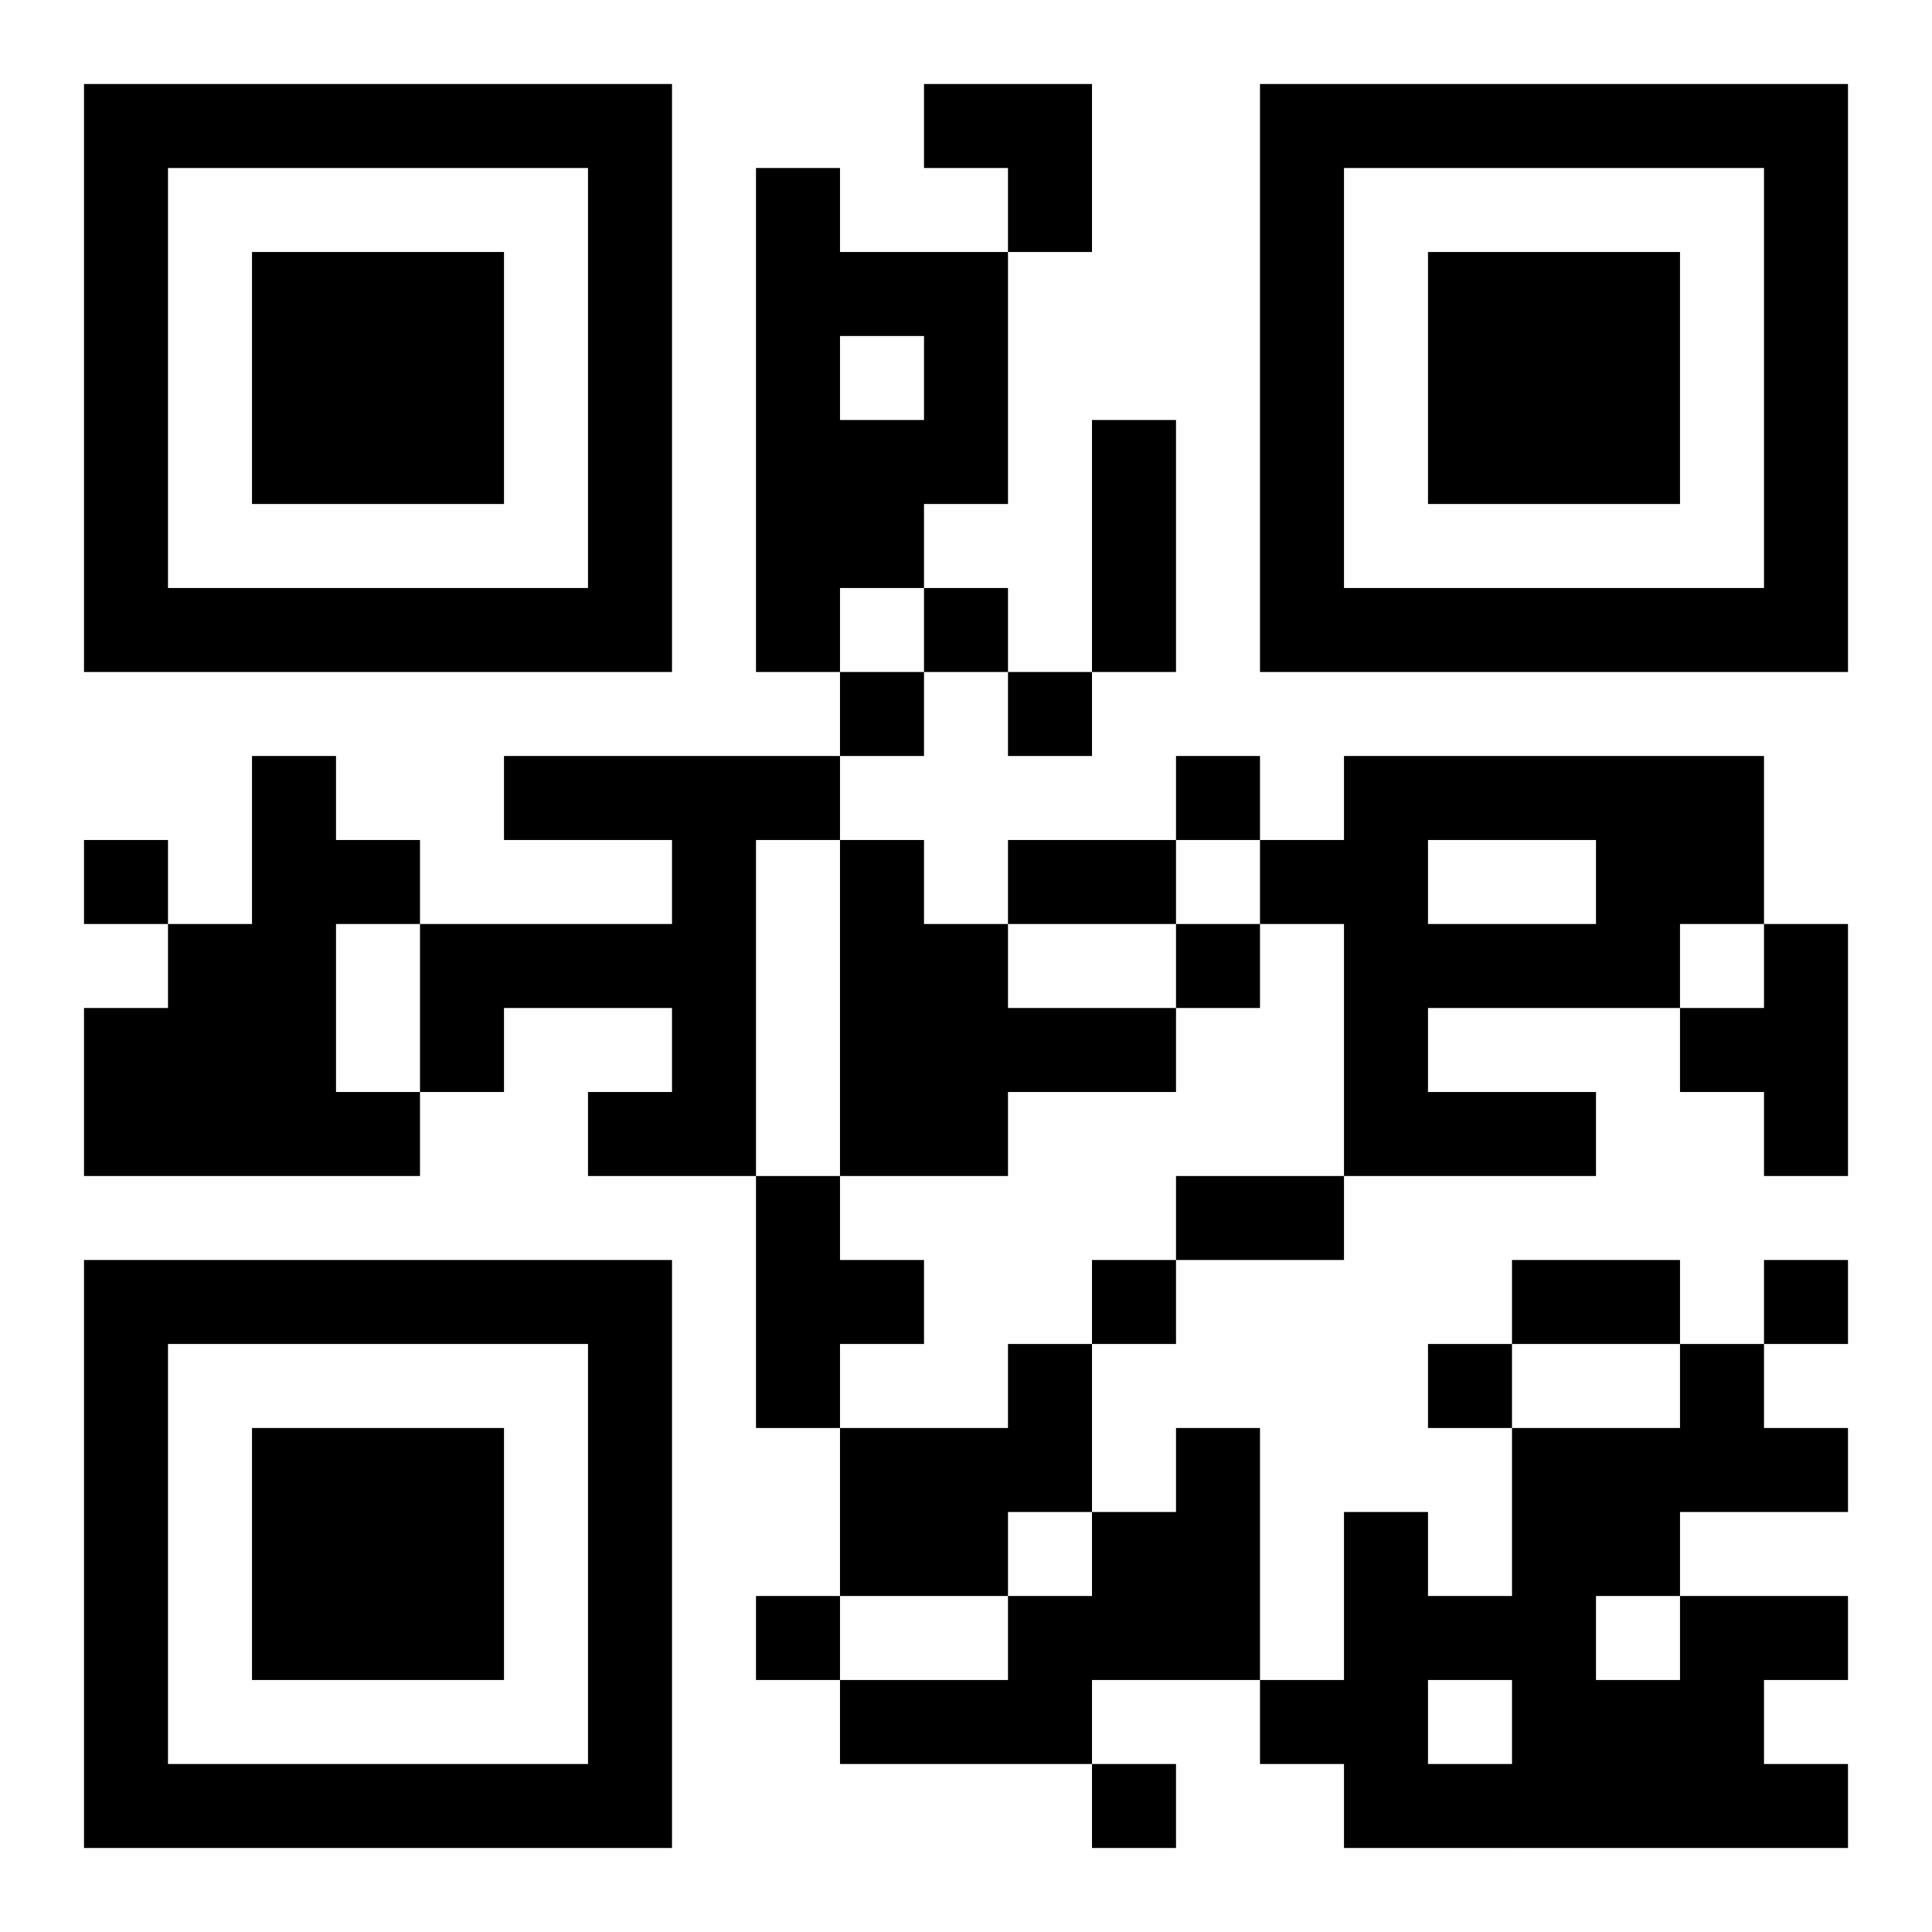 <?xml version="1.0" encoding="UTF-8"?>
<!DOCTYPE svg PUBLIC "-//W3C//DTD SVG 1.1//EN" "http://www.w3.org/Graphics/SVG/1.1/DTD/svg11.dtd">
<svg xmlns="http://www.w3.org/2000/svg" version="1.1" viewBox="0 0 23 23" stroke="none">
	<rect width="100%" height="100%" fill="#ffffff"/>
	<path d="M1,1h7v1h-7z M11,1h2v1h-2z M15,1h7v1h-7z M1,2h1v6h-1z M7,2h1v6h-1z M9,2h1v6h-1z M12,2h1v1h-1z M15,2h1v6h-1z M21,2h1v6h-1z M3,3h3v3h-3z M10,3h2v1h-2z M17,3h3v3h-3z M11,4h1v2h-1z M10,5h1v2h-1z M13,5h1v3h-1z M2,7h5v1h-5z M11,7h1v1h-1z M16,7h5v1h-5z M10,8h1v1h-1z M12,8h1v1h-1z M3,9h1v5h-1z M6,9h4v1h-4z M14,9h1v1h-1z M16,9h5v1h-5z M1,10h1v1h-1z M4,10h1v1h-1z M8,10h1v4h-1z M10,10h1v4h-1z M12,10h2v1h-2z M15,10h2v1h-2z M19,10h2v1h-2z M2,11h1v3h-1z M5,11h3v1h-3z M11,11h1v3h-1z M14,11h1v1h-1z M16,11h4v1h-4z M21,11h1v3h-1z M1,12h1v2h-1z M5,12h1v1h-1z M12,12h2v1h-2z M16,12h1v2h-1z M20,12h1v1h-1z M4,13h1v1h-1z M7,13h1v1h-1z M17,13h2v1h-2z M9,14h1v3h-1z M14,14h2v1h-2z M1,15h7v1h-7z M10,15h1v1h-1z M13,15h1v1h-1z M18,15h2v1h-2z M21,15h1v1h-1z M1,16h1v6h-1z M7,16h1v6h-1z M12,16h1v2h-1z M17,16h1v1h-1z M20,16h1v2h-1z M3,17h3v3h-3z M10,17h2v2h-2z M14,17h1v3h-1z M18,17h1v5h-1z M19,17h1v2h-1z M21,17h1v1h-1z M13,18h1v2h-1z M16,18h1v4h-1z M9,19h1v1h-1z M12,19h1v2h-1z M17,19h1v1h-1z M20,19h1v3h-1z M21,19h1v1h-1z M10,20h2v1h-2z M15,20h1v1h-1z M19,20h1v2h-1z M2,21h5v1h-5z M13,21h1v1h-1z M17,21h1v1h-1z M21,21h1v1h-1z" fill="#000000"/>
</svg>
